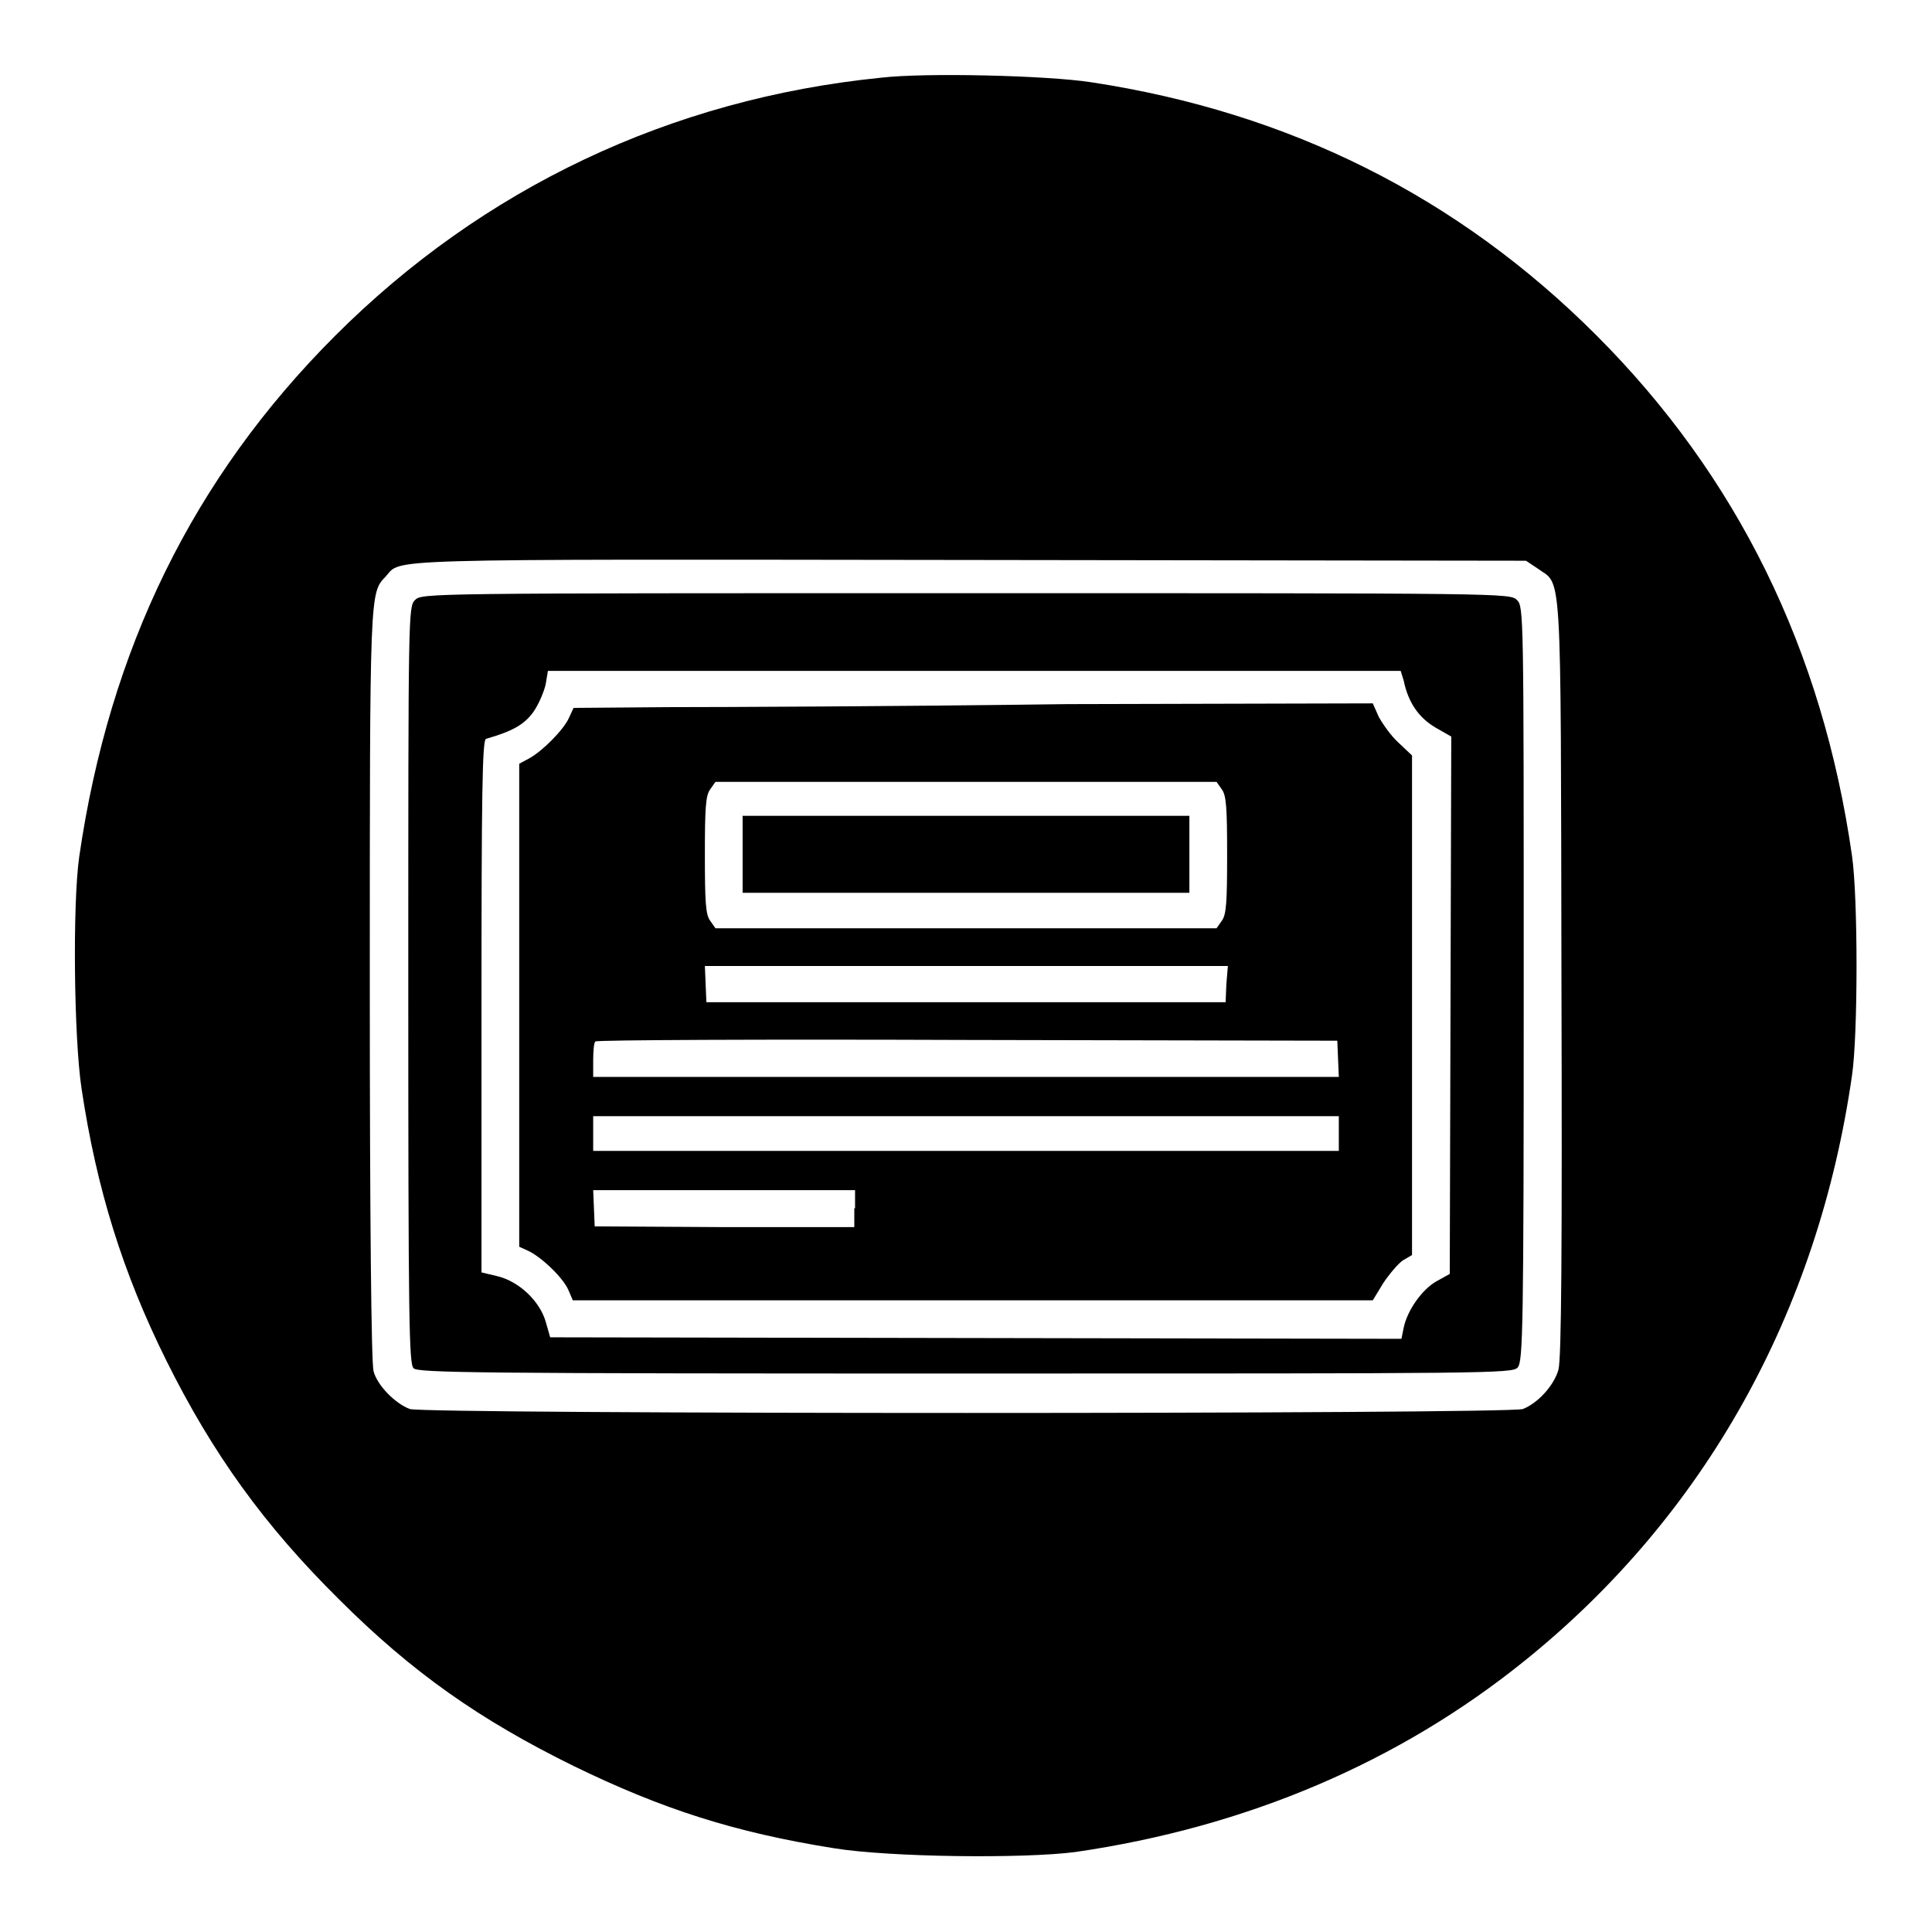 <?xml version="1.0" encoding="utf-8"?>
<!-- Svg Vector Icons : http://www.onlinewebfonts.com/icon -->
<!DOCTYPE svg PUBLIC "-//W3C//DTD SVG 1.1//EN" "http://www.w3.org/Graphics/SVG/1.1/DTD/svg11.dtd">
<svg version="1.1" xmlns="http://www.w3.org/2000/svg" xmlns:xlink="http://www.w3.org/1999/xlink" x="0px" y="0px" viewBox="0 0 256 256" enable-background="new 0 0 256 256" xml:space="preserve">
<g><g><g><path fill="#000000" d="M116.7,10.3C88.9,13.1,64,24.9,44.4,44.5c-18.8,18.8-29.9,41.5-33.9,69c-0.9,6.3-0.7,24.1,0.3,30.7c2,13.4,5.5,24.5,11.2,36c6.2,12.5,13.1,22,22.9,31.7c9.7,9.7,18.7,16,31.1,22.1c11.7,5.7,21.3,8.8,34.5,10.9c7.4,1.2,25.1,1.4,32,0.5c22.7-3.3,42.9-11.9,59.6-25.4c23.8-19.2,38.8-46.1,43.3-77.5c0.8-5.4,0.8-23.6,0-29.1c-3.9-27.3-15.2-50.3-33.9-69c-18.3-18.3-40.6-29.5-66.9-33.5C138.8,10,122.6,9.6,116.7,10.3z M203.7,75.3c3.3,2.4,3.1-1.6,3.2,54.1c0.1,36.5,0,50.6-0.4,52.1c-0.6,2.1-2.7,4.4-4.7,5.2c-1.8,0.7-145.7,0.7-147.5,0c-1.9-0.7-4.3-3.1-4.8-5c-0.3-1-0.5-20-0.5-51.3c0-52.3,0-51.8,2.1-54c2.2-2.4-2.3-2.3,77.4-2.2l73.7,0.1L203.7,75.3z"/><path fill="#000000" d="M55,79.5c-0.9,0.9-0.9,1.5-0.9,51c0,44.9,0.1,50.2,0.7,50.8c0.6,0.6,7.9,0.7,73.1,0.7c69.6,0,72.5,0,73.2-0.8c0.7-0.8,0.8-5,0.8-50.8c0-49.4,0-50-0.9-50.9c-0.9-0.9-1.5-0.9-73-0.9C56.5,78.6,55.9,78.6,55,79.5z M186,90.2c0.6,2.9,2,4.9,4.2,6.2l2.1,1.2l-0.1,35.6l-0.1,35.6l-1.8,1c-1.9,1.1-3.8,3.8-4.3,6.1l-0.3,1.5l-56.4-0.1l-56.4-0.1l-0.6-2.1c-0.8-2.7-3.5-5.3-6.4-6l-2.1-0.5v-35.3c0-27.8,0.1-35.3,0.6-35.4c3.5-1,5.1-1.9,6.3-3.6c0.7-1,1.4-2.7,1.6-3.6l0.3-1.8h56.5h56.5L186,90.2z"/><path fill="#000000" d="M88.5,93.7L76,93.8l-0.6,1.3c-0.7,1.6-3.6,4.5-5.3,5.4l-1.3,0.7v32v32l1.1,0.5c1.8,0.8,4.7,3.6,5.4,5.2l0.6,1.4h53h53l1.4-2.3c0.8-1.2,2-2.6,2.6-3l1.2-0.7v-33.1v-33.1l-1.8-1.7c-1-0.9-2.1-2.5-2.6-3.4l-0.8-1.8l-40.5,0.1C119.2,93.6,95.3,93.7,88.5,93.7z M161.9,104.6c0.6,0.8,0.7,2.5,0.7,8.7c0,6.2-0.1,7.9-0.7,8.7l-0.7,1H128H94.8l-0.7-1c-0.6-0.8-0.7-2.5-0.7-8.7c0-6.2,0.1-7.9,0.7-8.7l0.7-1H128h33.2L161.9,104.6z M162.5,130.4l-0.1,2.4H128H93.6l-0.1-2.4l-0.1-2.4H128h34.7L162.5,130.4z M177.3,140.3l0.1,2.4H128H78.6v-2.2c0-1.2,0.1-2.4,0.3-2.5c0.1-0.2,22.4-0.3,49.3-0.2l49,0.1L177.3,140.3z M177.4,150.2v2.3H128H78.6v-2.3v-2.3H128h49.4V150.2L177.4,150.2z M113.2,160.1v2.5L96,162.6l-17.2-0.1l-0.1-2.4l-0.1-2.4h17.3h17.4V160.1z"/><path fill="#000000" d="M98.4,113.2v5.1H128h29.6v-5.1v-5.1H128H98.4V113.2z"/></g></g></g>
</svg>